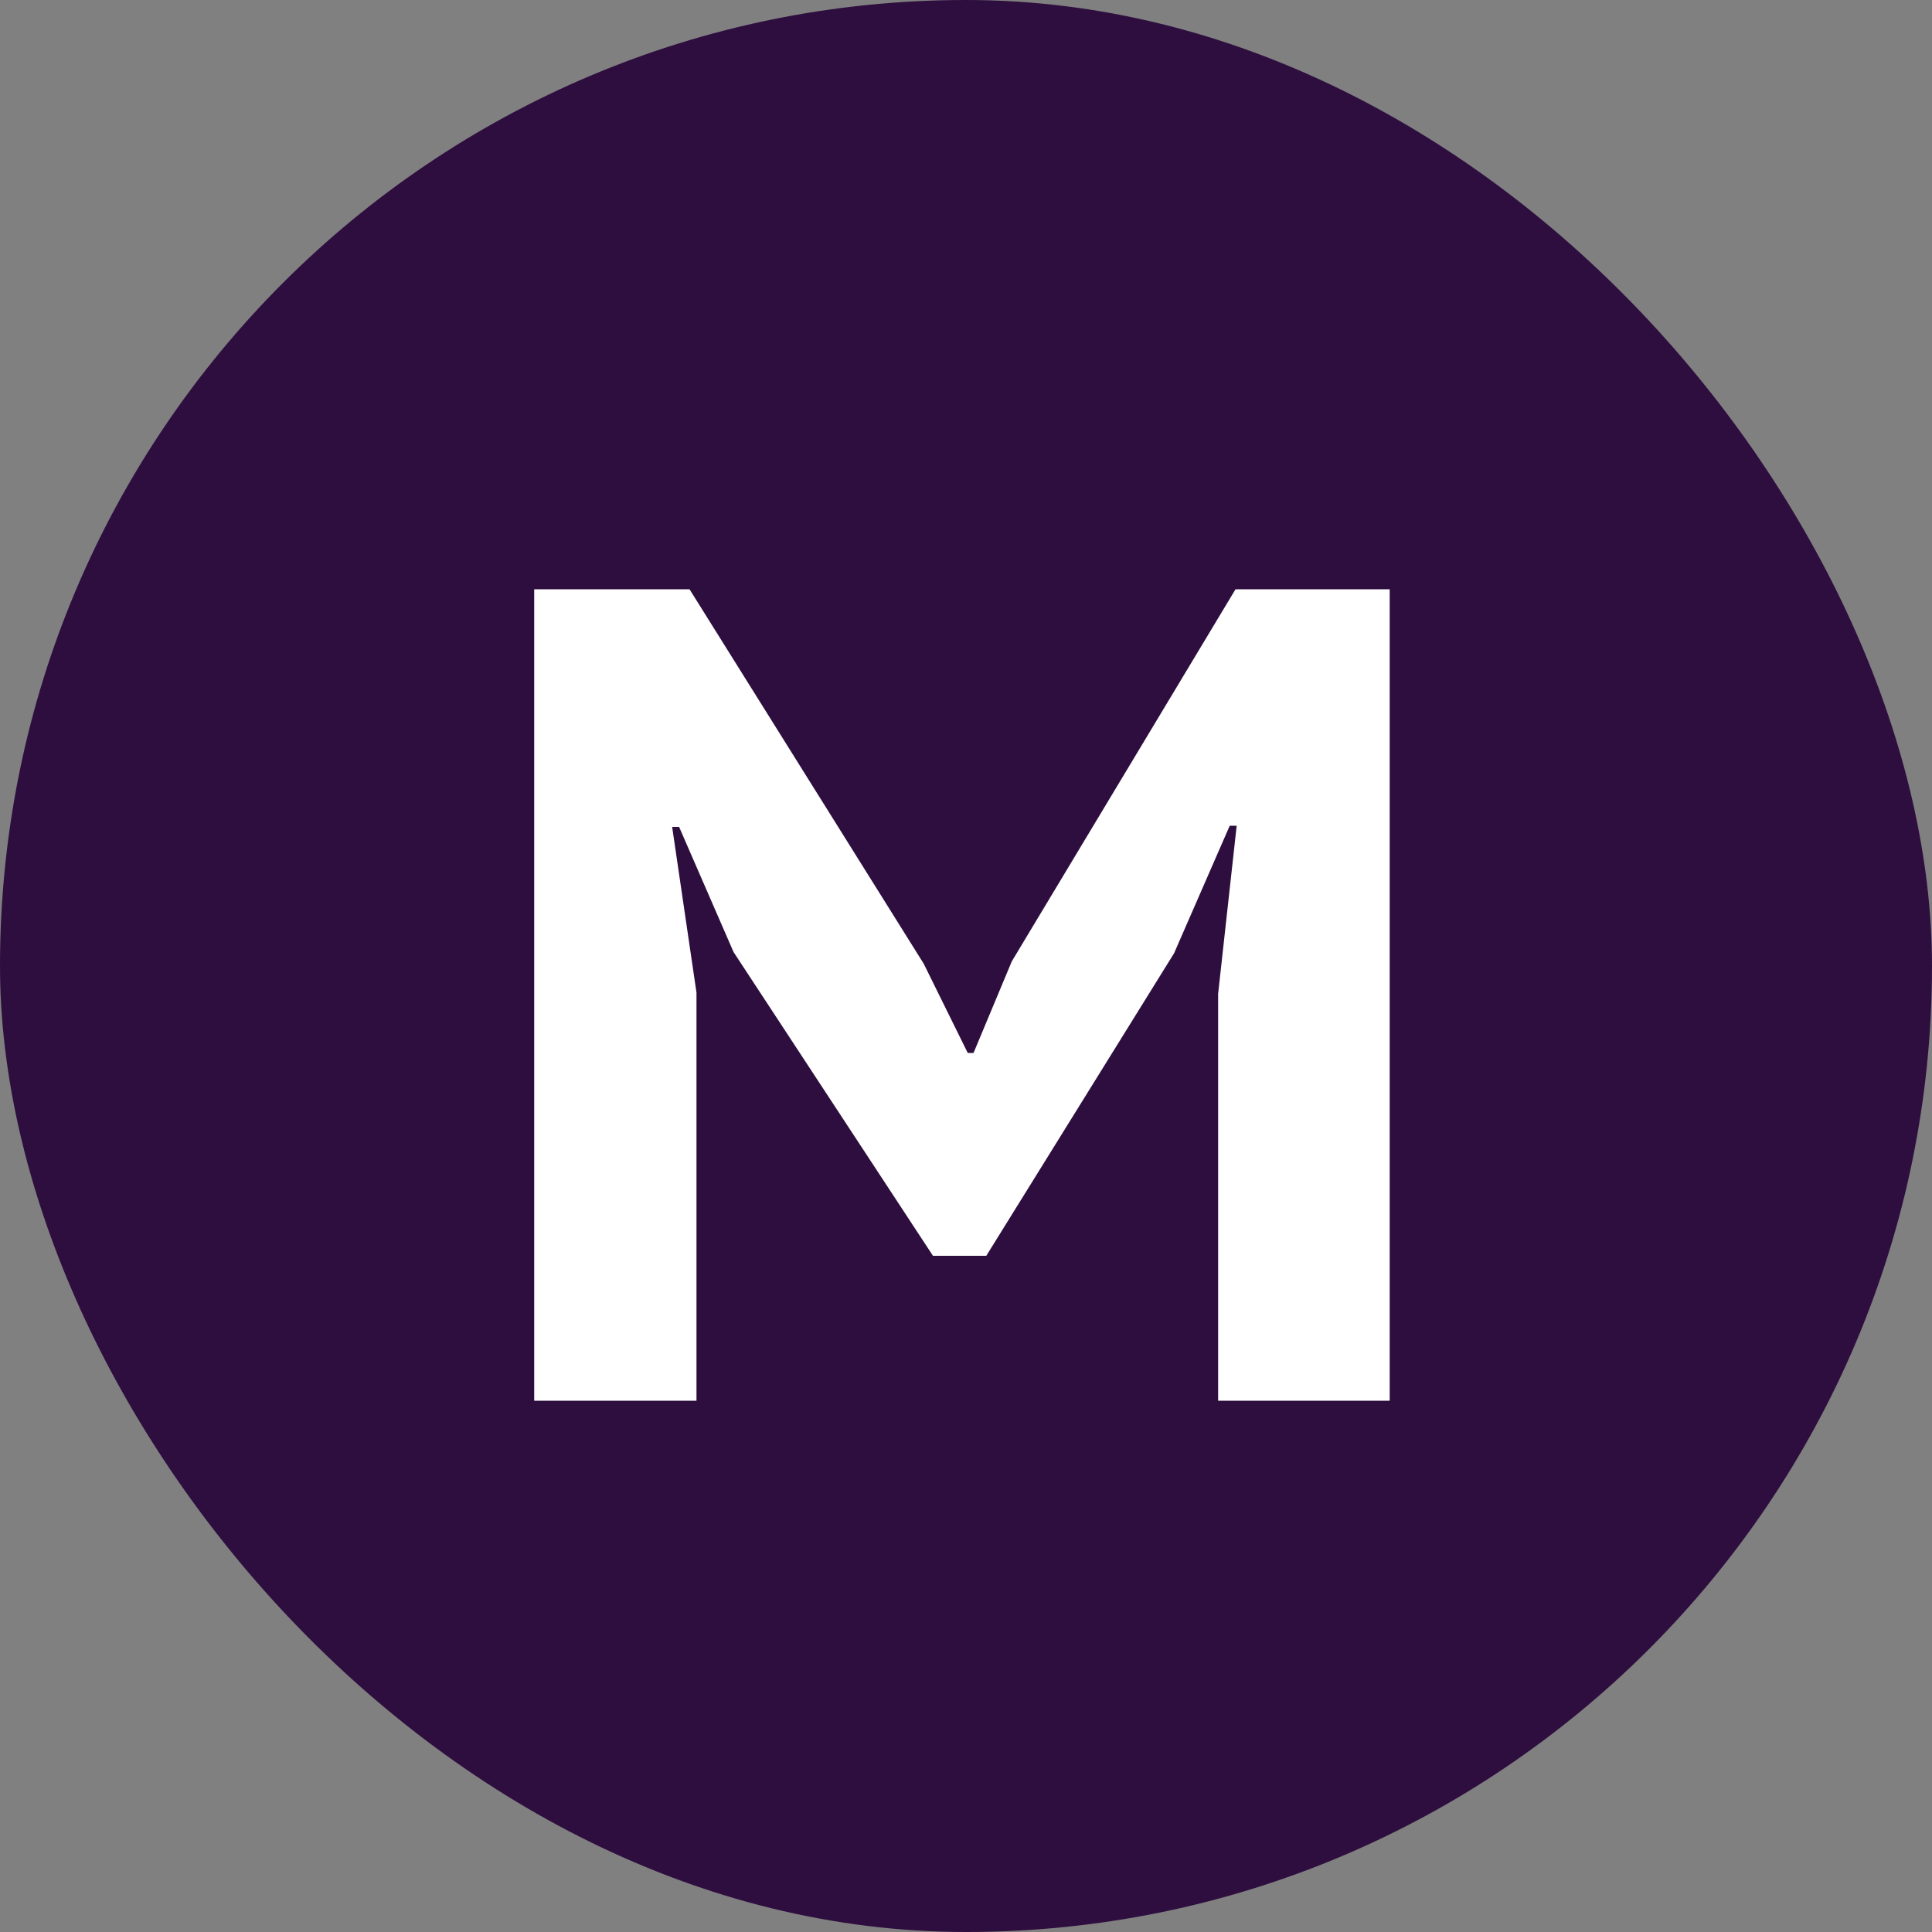 <svg width="80" height="80" viewBox="0 0 80 80" fill="none" xmlns="http://www.w3.org/2000/svg">
<rect x="0" y="0" width="80" height="80" fill="#808080" stroke="none"/>
<rect width="80" height="80" rx="40" fill="#2E0E3F"/>
<path d="M50.44 41.152L51.208 34.192H50.92L48.616 39.472L40.84 52H38.632L30.376 39.424L28.12 34.24H27.832L28.84 41.104V58H22.12V24.4H28.552L38.248 39.904L40.072 43.6H40.312L41.896 39.808L51.16 24.4H57.544V58H50.44V41.152Z" fill="white"/>
</svg>
